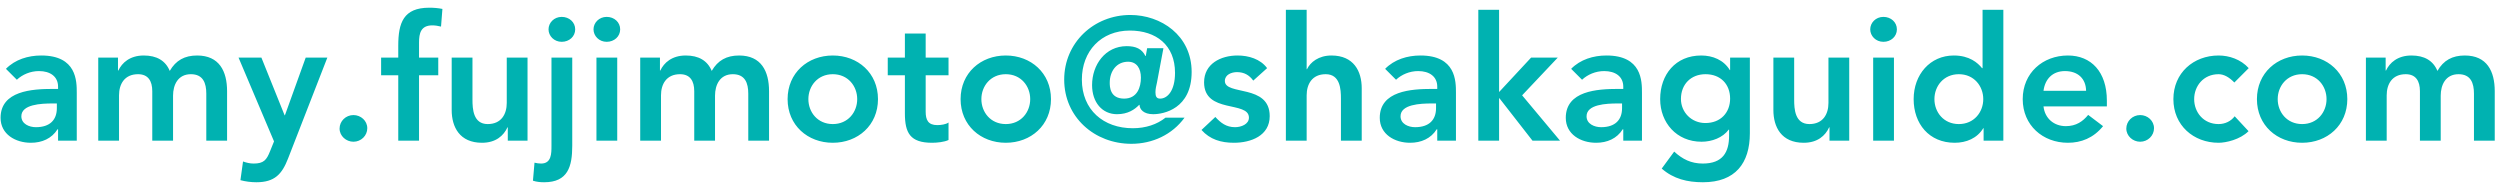 <svg width="231" height="17" viewBox="0 0 231 17" fill="none" xmlns="http://www.w3.org/2000/svg">
<path d="M5.365 13V11.944H5.317C4.773 12.808 3.877 13.192 2.853 13.192C1.429 13.192 0.053 12.408 0.053 10.888C0.053 8.392 2.965 8.216 4.885 8.216H5.365V8.008C5.365 7.064 4.629 6.568 3.605 6.568C2.805 6.568 2.069 6.888 1.557 7.368L0.549 6.36C1.397 5.496 2.597 5.128 3.813 5.128C7.093 5.128 7.093 7.496 7.093 8.584V13H5.365ZM5.253 9.992V9.56H4.853C3.797 9.56 1.973 9.64 1.973 10.744C1.973 11.448 2.693 11.752 3.317 11.752C4.629 11.752 5.253 11.064 5.253 9.992ZM9.078 13V5.32H10.902V6.52H10.934C11.27 5.8 12.006 5.128 13.286 5.128C14.47 5.128 15.286 5.592 15.686 6.552C16.246 5.576 17.062 5.128 18.214 5.128C20.262 5.128 20.982 6.584 20.982 8.424V13H19.062V8.648C19.062 7.688 18.774 6.856 17.638 6.856C16.438 6.856 15.99 7.848 15.99 8.84V13H14.07V8.424C14.07 7.48 13.686 6.856 12.758 6.856C11.494 6.856 10.998 7.784 10.998 8.808V13H9.078ZM25.32 13.064L22.04 5.32H24.152L26.296 10.648H26.328L28.248 5.32H30.248L26.616 14.648C26.056 16.088 25.384 16.84 23.688 16.84C23.192 16.84 22.696 16.776 22.216 16.648L22.456 14.92C22.76 15.032 23.096 15.112 23.432 15.112C24.376 15.112 24.632 14.776 24.952 13.976L25.32 13.064ZM31.377 11.88C31.377 11.192 31.953 10.632 32.657 10.632C33.345 10.632 33.937 11.16 33.937 11.848C33.937 12.536 33.361 13.096 32.657 13.096C31.985 13.096 31.377 12.568 31.377 11.88ZM36.799 13V6.952H35.215V5.32H36.799V4.232C36.799 2.104 37.279 0.712 39.663 0.712C40.079 0.712 40.479 0.744 40.879 0.824L40.751 2.456C40.479 2.392 40.223 2.344 39.951 2.344C38.879 2.344 38.719 3.08 38.719 3.928V5.32H40.495V6.952H38.719V13H36.799ZM48.744 5.32V13H46.92V11.768H46.888C46.536 12.536 45.816 13.192 44.536 13.192C42.472 13.192 41.736 11.736 41.736 10.168V5.32H43.656V9.208C43.656 10.056 43.72 11.464 45.064 11.464C46.328 11.464 46.824 10.536 46.824 9.512V5.32H48.744ZM50.956 5.32H52.876V13.464C52.876 15.384 52.476 16.84 50.284 16.84C49.932 16.84 49.58 16.808 49.244 16.696L49.388 15.032C49.596 15.08 49.788 15.112 49.996 15.112C50.956 15.112 50.956 14.184 50.956 13.48V5.32ZM50.684 2.712C50.684 2.104 51.196 1.56 51.9 1.56C52.604 1.56 53.148 2.056 53.148 2.712C53.148 3.368 52.604 3.864 51.9 3.864C51.196 3.864 50.684 3.32 50.684 2.712ZM55.112 13V5.32H57.032V13H55.112ZM54.84 2.712C54.84 2.104 55.352 1.56 56.056 1.56C56.76 1.56 57.304 2.056 57.304 2.712C57.304 3.368 56.76 3.864 56.056 3.864C55.352 3.864 54.84 3.32 54.84 2.712ZM59.156 13V5.32H60.98V6.52H61.012C61.348 5.8 62.084 5.128 63.364 5.128C64.548 5.128 65.364 5.592 65.764 6.552C66.324 5.576 67.14 5.128 68.292 5.128C70.34 5.128 71.06 6.584 71.06 8.424V13H69.14V8.648C69.14 7.688 68.852 6.856 67.716 6.856C66.516 6.856 66.068 7.848 66.068 8.84V13H64.148V8.424C64.148 7.48 63.764 6.856 62.836 6.856C61.572 6.856 61.076 7.784 61.076 8.808V13H59.156ZM72.774 9.16C72.774 6.744 74.63 5.128 76.95 5.128C79.27 5.128 81.126 6.744 81.126 9.16C81.126 11.576 79.27 13.192 76.95 13.192C74.63 13.192 72.774 11.576 72.774 9.16ZM74.694 9.16C74.694 10.36 75.542 11.464 76.95 11.464C78.358 11.464 79.206 10.36 79.206 9.16C79.206 7.96 78.358 6.856 76.95 6.856C75.542 6.856 74.694 7.96 74.694 9.16ZM83.612 6.952H82.028V5.32H83.612V3.096H85.532V5.32H87.644V6.952H85.532V10.312C85.532 11.08 85.756 11.56 86.604 11.56C86.94 11.56 87.404 11.496 87.644 11.32V12.936C87.244 13.128 86.572 13.192 86.124 13.192C84.092 13.192 83.612 12.28 83.612 10.472V6.952ZM88.759 9.16C88.759 6.744 90.615 5.128 92.935 5.128C95.255 5.128 97.111 6.744 97.111 9.16C97.111 11.576 95.255 13.192 92.935 13.192C90.615 13.192 88.759 11.576 88.759 9.16ZM90.679 9.16C90.679 10.36 91.527 11.464 92.935 11.464C94.343 11.464 95.191 10.36 95.191 9.16C95.191 7.96 94.343 6.856 92.935 6.856C91.527 6.856 90.679 7.96 90.679 9.16ZM104.236 5.704C103.164 5.704 102.54 6.584 102.54 7.64C102.54 7.976 102.54 9.112 103.868 9.112C105.084 9.112 105.42 8.056 105.42 7.176C105.42 6.328 105.036 5.704 104.236 5.704ZM107.692 10.872H109.452C108.316 12.44 106.492 13.288 104.54 13.288C101.132 13.288 98.332 10.824 98.332 7.352C98.332 3.944 101.068 1.384 104.444 1.384C107.26 1.384 110.108 3.256 110.108 6.648C110.108 10.056 107.516 10.552 106.556 10.552C105.66 10.552 105.308 10.104 105.292 9.688H105.26C104.844 10.12 104.22 10.552 103.212 10.552C101.836 10.552 100.908 9.448 100.908 7.864C100.908 5.992 102.124 4.264 104.108 4.264C104.956 4.264 105.516 4.52 105.836 5.176H105.868L105.996 4.456H107.5L106.908 7.608C106.844 7.912 106.764 8.2 106.764 8.52C106.764 8.904 106.86 9.112 107.196 9.112C107.868 9.112 108.572 8.392 108.572 6.728C108.572 4.168 106.828 2.824 104.396 2.824C101.74 2.824 99.964 4.728 99.964 7.352C99.964 10.152 101.964 11.848 104.668 11.848C105.868 11.848 106.908 11.496 107.692 10.872ZM117.081 6.296L115.801 7.448C115.433 6.936 114.953 6.664 114.297 6.664C113.785 6.664 113.177 6.904 113.177 7.48C113.177 8.856 117.321 7.736 117.321 10.728C117.321 12.552 115.577 13.192 114.009 13.192C112.825 13.192 111.801 12.888 111.017 12.008L112.297 10.808C112.793 11.352 113.305 11.752 114.121 11.752C114.681 11.752 115.401 11.48 115.401 10.872C115.401 9.288 111.257 10.536 111.257 7.608C111.257 5.896 112.793 5.128 114.345 5.128C115.369 5.128 116.457 5.448 117.081 6.296ZM120.735 0.904V6.392H120.767C121.071 5.752 121.839 5.128 123.023 5.128C125.087 5.128 125.823 6.584 125.823 8.152V13H123.903V9.112C123.903 8.264 123.839 6.856 122.495 6.856C121.231 6.856 120.735 7.784 120.735 8.808V13H118.815V0.904H120.735ZM132.802 13V11.944H132.754C132.21 12.808 131.314 13.192 130.29 13.192C128.866 13.192 127.49 12.408 127.49 10.888C127.49 8.392 130.402 8.216 132.322 8.216H132.802V8.008C132.802 7.064 132.066 6.568 131.042 6.568C130.242 6.568 129.506 6.888 128.994 7.368L127.986 6.36C128.834 5.496 130.034 5.128 131.25 5.128C134.53 5.128 134.53 7.496 134.53 8.584V13H132.802ZM132.69 9.992V9.56H132.29C131.234 9.56 129.41 9.64 129.41 10.744C129.41 11.448 130.13 11.752 130.754 11.752C132.066 11.752 132.69 11.064 132.69 9.992ZM136.596 13V0.904H138.516V8.504L141.476 5.32H143.94L140.644 8.808L144.148 13H141.604L138.548 9.08H138.516V13H136.596ZM149.99 13V11.944H149.942C149.398 12.808 148.502 13.192 147.478 13.192C146.054 13.192 144.678 12.408 144.678 10.888C144.678 8.392 147.59 8.216 149.51 8.216H149.99V8.008C149.99 7.064 149.254 6.568 148.23 6.568C147.43 6.568 146.694 6.888 146.182 7.368L145.174 6.36C146.022 5.496 147.222 5.128 148.438 5.128C151.718 5.128 151.718 7.496 151.718 8.584V13H149.99ZM149.878 9.992V9.56H149.478C148.422 9.56 146.598 9.64 146.598 10.744C146.598 11.448 147.318 11.752 147.942 11.752C149.254 11.752 149.878 11.064 149.878 9.992ZM159.863 5.32H161.687V12.312C161.687 15.08 160.343 16.84 157.351 16.84C155.927 16.84 154.631 16.536 153.543 15.576L154.695 14.008C155.463 14.712 156.263 15.112 157.335 15.112C159.191 15.112 159.767 14.056 159.767 12.536V11.976H159.735C159.175 12.728 158.183 13.096 157.223 13.096C154.919 13.096 153.399 11.336 153.399 9.16C153.399 6.888 154.823 5.128 157.191 5.128C158.263 5.128 159.271 5.544 159.831 6.472H159.863V5.32ZM157.591 6.856C156.247 6.856 155.319 7.784 155.319 9.144C155.319 10.36 156.279 11.368 157.575 11.368C158.999 11.368 159.863 10.392 159.863 9.112C159.863 7.784 158.983 6.856 157.591 6.856ZM170.869 5.32V13H169.045V11.768H169.013C168.661 12.536 167.941 13.192 166.661 13.192C164.597 13.192 163.861 11.736 163.861 10.168V5.32H165.781V9.208C165.781 10.056 165.845 11.464 167.189 11.464C168.453 11.464 168.949 10.536 168.949 9.512V5.32H170.869ZM173.081 13V5.32H175.001V13H173.081ZM172.809 2.712C172.809 2.104 173.321 1.56 174.025 1.56C174.729 1.56 175.273 2.056 175.273 2.712C175.273 3.368 174.729 3.864 174.025 3.864C173.321 3.864 172.809 3.32 172.809 2.712ZM183.285 13V11.848H183.253C182.693 12.776 181.685 13.192 180.613 13.192C178.245 13.192 176.821 11.432 176.821 9.16C176.821 6.888 178.341 5.128 180.533 5.128C181.973 5.128 182.741 5.8 183.141 6.296H183.189V0.904H185.109V13H183.285ZM178.741 9.16C178.741 10.36 179.589 11.464 180.997 11.464C182.405 11.464 183.253 10.36 183.253 9.16C183.253 7.96 182.405 6.856 180.997 6.856C179.589 6.856 178.741 7.96 178.741 9.16ZM194.675 9.832H188.819C188.947 10.968 189.811 11.656 190.883 11.656C191.843 11.656 192.467 11.208 192.947 10.616L194.323 11.656C193.427 12.76 192.291 13.192 191.075 13.192C188.755 13.192 186.899 11.576 186.899 9.16C186.899 6.744 188.755 5.128 191.075 5.128C193.219 5.128 194.675 6.632 194.675 9.304V9.832ZM188.819 8.392H192.755C192.739 7.272 192.003 6.568 190.803 6.568C189.667 6.568 188.963 7.288 188.819 8.392ZM196.471 11.88C196.471 11.192 197.047 10.632 197.751 10.632C198.439 10.632 199.031 11.16 199.031 11.848C199.031 12.536 198.455 13.096 197.751 13.096C197.079 13.096 196.471 12.568 196.471 11.88ZM207.781 6.296L206.453 7.624C206.005 7.16 205.509 6.856 204.997 6.856C203.589 6.856 202.741 7.96 202.741 9.16C202.741 10.36 203.589 11.464 204.997 11.464C205.589 11.464 206.133 11.208 206.485 10.744L207.765 12.12C206.981 12.904 205.669 13.192 204.997 13.192C202.677 13.192 200.821 11.576 200.821 9.16C200.821 6.744 202.677 5.128 204.997 5.128C205.973 5.128 207.045 5.48 207.781 6.296ZM208.54 9.16C208.54 6.744 210.396 5.128 212.716 5.128C215.036 5.128 216.892 6.744 216.892 9.16C216.892 11.576 215.036 13.192 212.716 13.192C210.396 13.192 208.54 11.576 208.54 9.16ZM210.46 9.16C210.46 10.36 211.308 11.464 212.716 11.464C214.124 11.464 214.972 10.36 214.972 9.16C214.972 7.96 214.124 6.856 212.716 6.856C211.308 6.856 210.46 7.96 210.46 9.16ZM218.61 13V5.32H220.434V6.52H220.466C220.802 5.8 221.538 5.128 222.818 5.128C224.002 5.128 224.818 5.592 225.218 6.552C225.778 5.576 226.594 5.128 227.746 5.128C229.794 5.128 230.514 6.584 230.514 8.424V13H228.594V8.648C228.594 7.688 228.306 6.856 227.17 6.856C225.97 6.856 225.522 7.848 225.522 8.84V13H223.602V8.424C223.602 7.48 223.218 6.856 222.29 6.856C221.026 6.856 220.53 7.784 220.53 8.808V13H218.61Z" fill="#00B2B1"/>
</svg>
